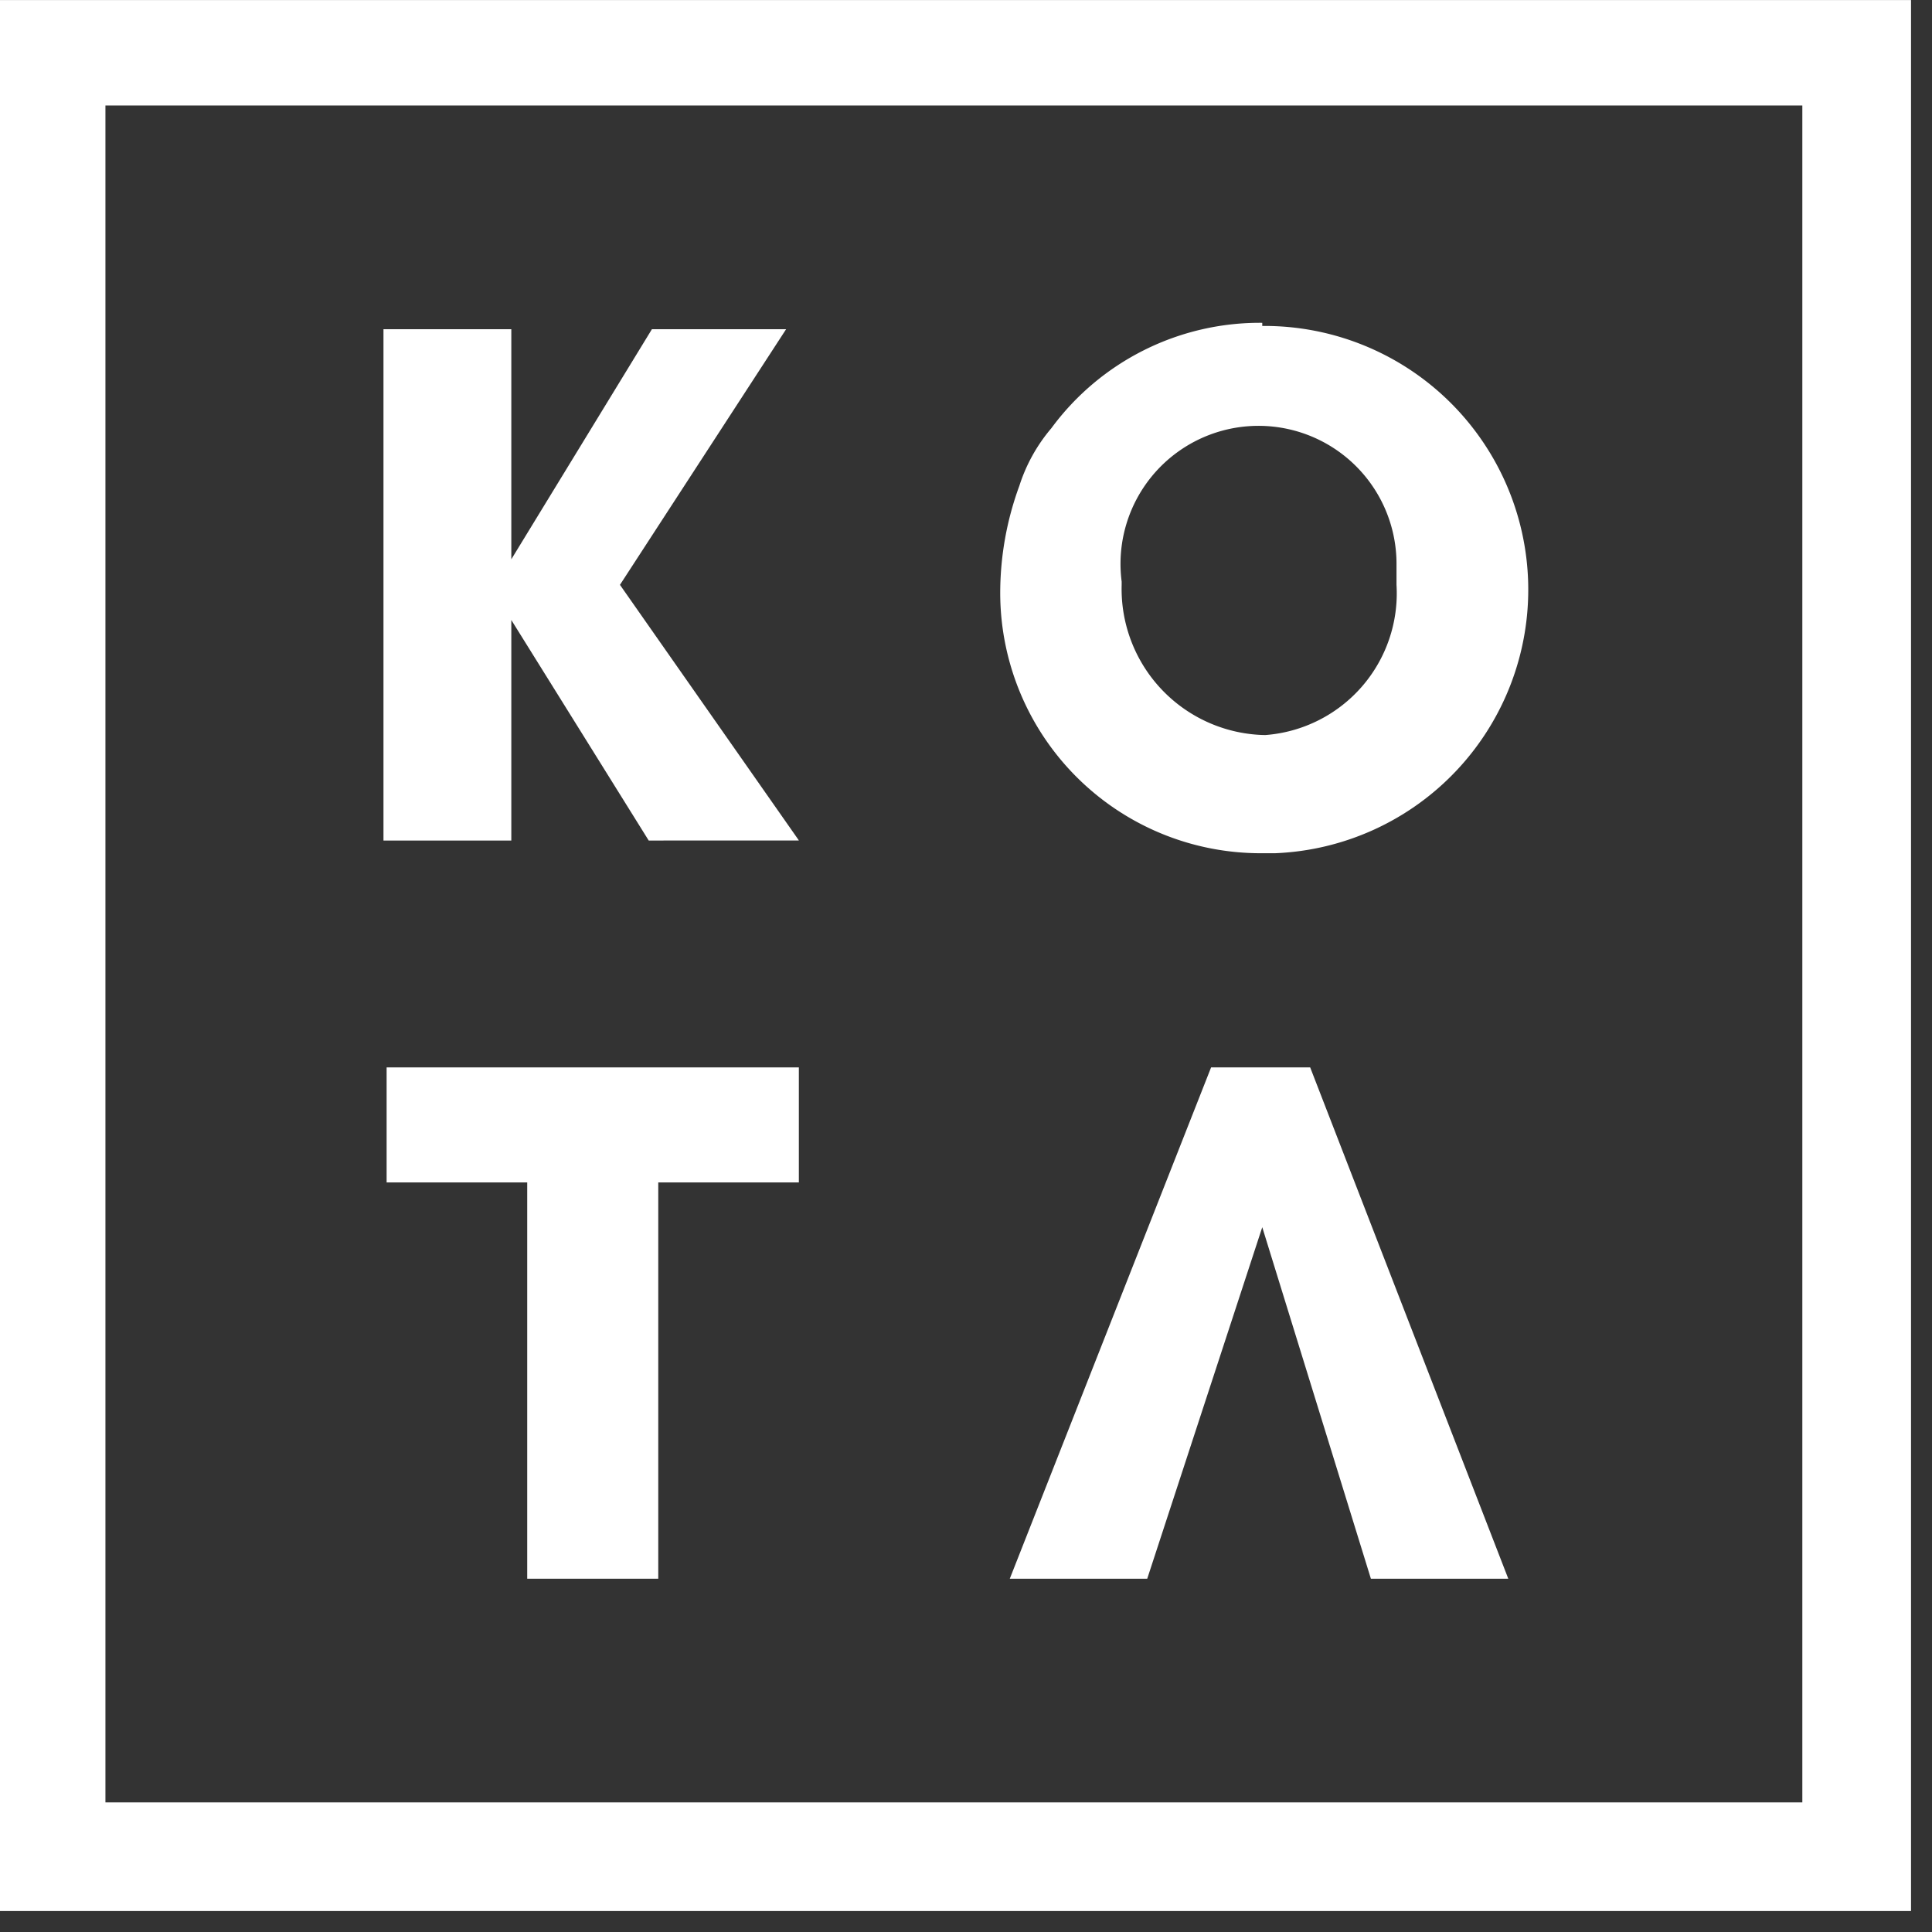 <svg height="35" viewBox="0 0 35 35" width="35" xmlns="http://www.w3.org/2000/svg" xmlns:xlink="http://www.w3.org/1999/xlink"><rect x="0" y="0" width="35" height="35" fill="#333333" stroke="none"/><clipPath id="a"><path d="m0 0h35v35h-35z"/></clipPath><g fill="#fff"><path d="m1.91 1.91h30.741v30.741h-30.741zm-1.91 32.709h34.62v-34.619h-34.62z" transform="translate(0 .001)"/><path d="m38.142 42.663-1.968-6.368-2.084 6.368h-2.49l3.647-9.263h1.795l3.589 9.263z" transform="translate(-13.307 -14.063)"/><path d="m14.647 42.663v-7.179h-2.547v-2.084h7.468v2.084h-2.547v7.179z" transform="translate(-5.096 -14.063)"/><g clip-path="url(#a)" transform="translate(0 .001)"><path d="m36.047 10.1a4.69 4.69 0 0 0 -3.821 1.91 3.036 3.036 0 0 0 -.579 1.042 5.637 5.637 0 0 0 -.347 1.968 4.719 4.719 0 0 0 4.747 4.689h.232a4.778 4.778 0 0 0 -.232-9.552m0 7.41a2.647 2.647 0 0 1 -2.547-2.72v-.058a2.5 2.5 0 1 1 4.979-.347v.405a2.574 2.574 0 0 1 -2.374 2.721" transform="translate(-13.18 -4.253)"/><path d="m16.805 19.563-2.489-3.995v3.995h-2.316v-9.263h2.316v4.168l2.547-4.168h2.431l-3.01 4.631 3.242 4.631z" transform="translate(-5.053 -4.337)"/></g></g></svg>